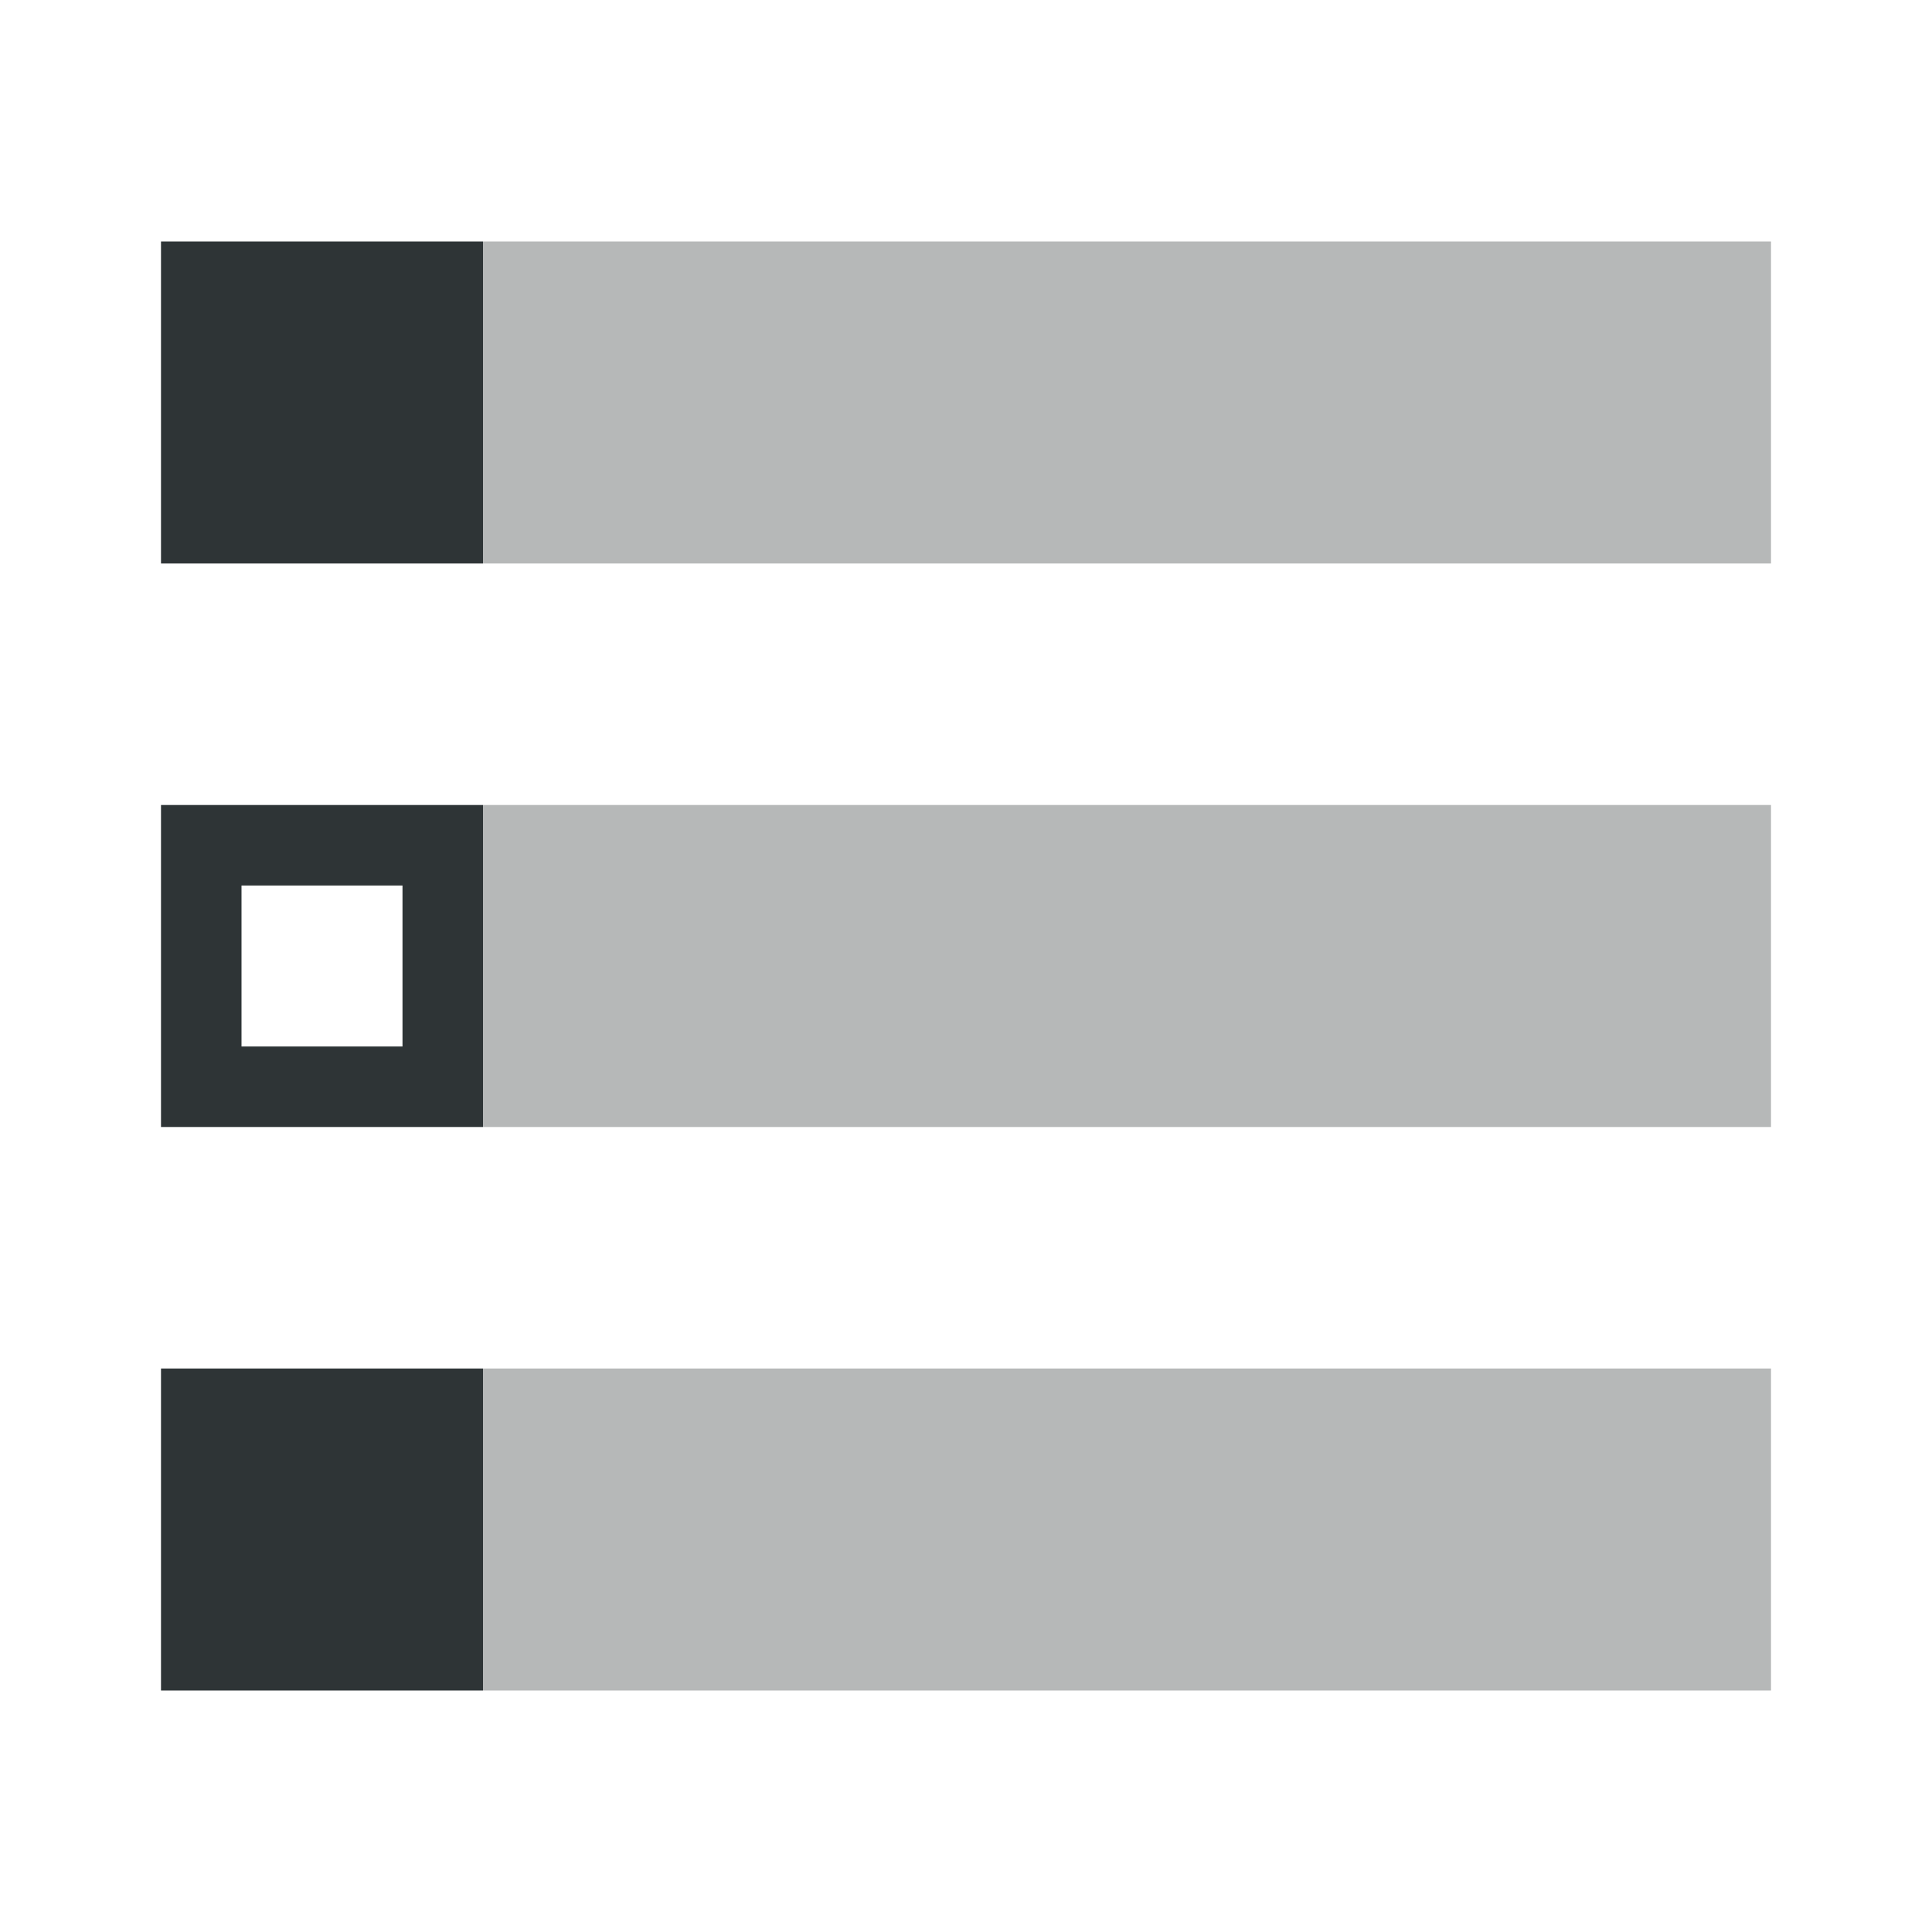 <svg viewBox="0 0 24 24" xmlns="http://www.w3.org/2000/svg"><g fill="#2e3436"><path d="m2 3v4h4v-4zm0 7v4h4v-4zm1 1h2v2h-2zm-1 6v4h4v-4z"/><path d="m6 3v4h16v-4zm0 7v4h16v-4zm0 7v4h16v-4z" opacity=".35"/></g></svg>